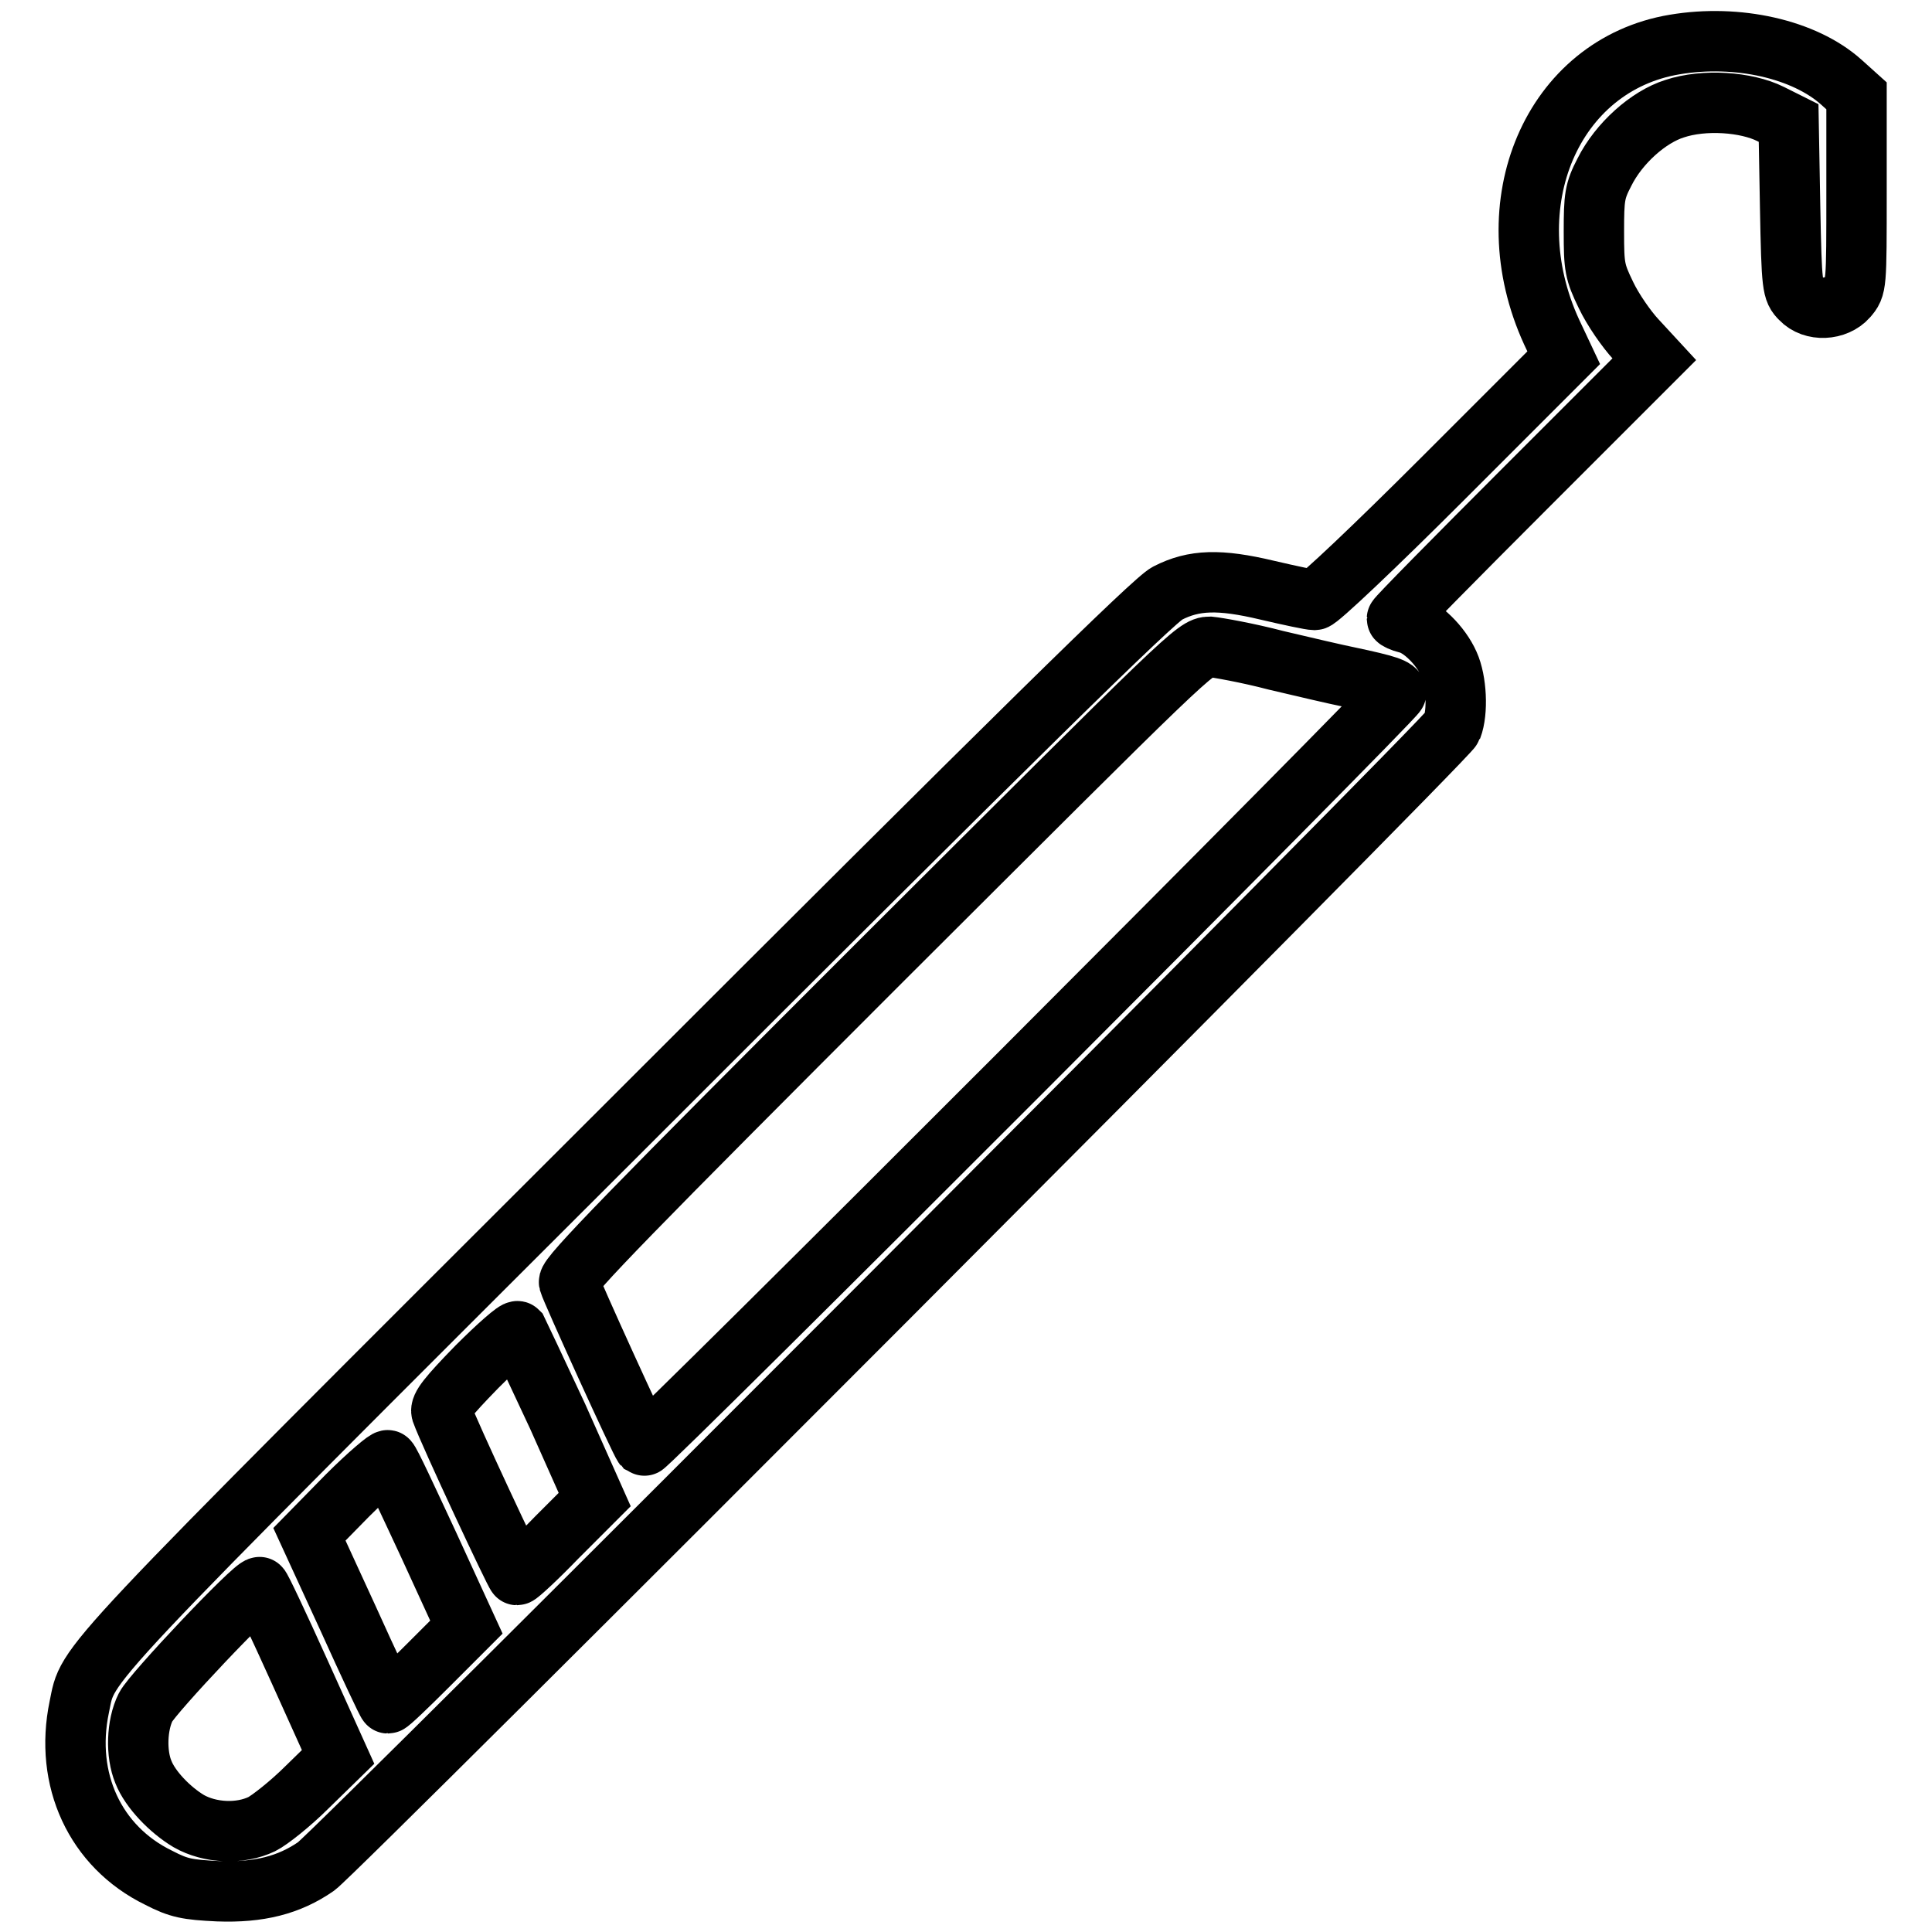 <?xml version="1.0" encoding="utf-8"?>
<!-- Svg Vector Icons : http://www.onlinewebfonts.com/icon -->
<!DOCTYPE svg PUBLIC "-//W3C//DTD SVG 1.1//EN" "http://www.w3.org/Graphics/SVG/1.1/DTD/svg11.dtd">
<svg version="1.1" xmlns="http://www.w3.org/2000/svg" xmlns:xlink="http://www.w3.org/1999/xlink" x="0px" y="0px" viewBox="0 0 256 256" enable-background="new 0 0 256 256" xml:space="preserve">
<g><g><g><path stroke-width="8" fill-opacity="0" stroke="#000000"  d="M221.9,5.9c-16.2,2.7-24.1,21.1-16.3,38.1l1.6,3.4l-16.1,16.1c-8.8,8.8-16.4,16-16.9,16c-0.5,0-3.3-0.6-6.3-1.3c-6.3-1.5-9.7-1.4-13.2,0.4c-1.7,0.8-20.2,19-71.6,70.4C9,223,11.8,220,10.5,226.2c-2,9.6,2.1,18.5,10.5,22.6c2.7,1.4,3.8,1.6,7.9,1.8c5.4,0.2,9.4-0.8,13-3.3C45,245,191.8,97.9,192.4,96.4c0.8-2.1,0.6-6.2-0.4-8.4c-1.1-2.5-3.7-5-5.5-5.4c-0.8-0.2-1.4-0.5-1.4-0.6c0-0.2,7.7-8,17.1-17.4l17-17l-2.4-2.6c-1.3-1.4-3.1-4-4-5.9c-1.5-3.1-1.6-3.7-1.6-8.4c0-4.6,0.1-5.4,1.4-7.9c1.9-3.8,5.8-7.3,9.3-8.4c3.9-1.3,9.5-0.9,12.7,0.7l2.4,1.2l0.2,11.1c0.2,10.7,0.3,11.1,1.4,12.2c1.6,1.7,4.7,1.5,6.2-0.2C246,38,246,38,246,25.4V12.7l-2-1.8C239.1,6.5,230.2,4.5,221.9,5.9z M169.1,87.5c3.8,0.9,8.1,1.9,9.6,2.2c5.2,1.1,6.3,1.5,6.3,2.1c0,0.7-99.3,100.1-99.7,99.8c-0.4-0.4-9.6-20.6-9.9-21.7c-0.2-0.8,8.3-9.5,41.4-42.6c40.6-40.5,41.6-41.6,43.5-41.6C161.3,85.8,165.3,86.5,169.1,87.5z M73.9,187.7l4.9,11l-5,5c-2.7,2.8-5.1,5-5.3,5c-0.2,0-9-18.8-10-21.6c-0.2-0.7,0.8-2,4.7-6c2.8-2.8,5.2-4.9,5.4-4.7C68.7,176.6,71.1,181.7,73.9,187.7z M56.8,204.7l5,10.9l-5.1,5.1c-2.7,2.7-5.1,5-5.3,5c-0.1,0-2.5-5.1-5.3-11.3L41,203.3l5-5.1c2.8-2.8,5.3-4.9,5.4-4.7C51.7,193.7,54,198.7,56.8,204.7z M39.7,221.5l5.1,11.3l-4.1,4c-2.2,2.2-5,4.4-6,4.9c-2.9,1.4-6.9,1.2-9.7-0.4c-2.5-1.5-5.1-4.2-6-6.5c-1-2.4-0.9-6.2,0.3-8.6c0.9-1.8,14.3-16,15.1-15.9C34.5,210.2,36.9,215.3,39.7,221.5z"/></g></g></g>
</svg>